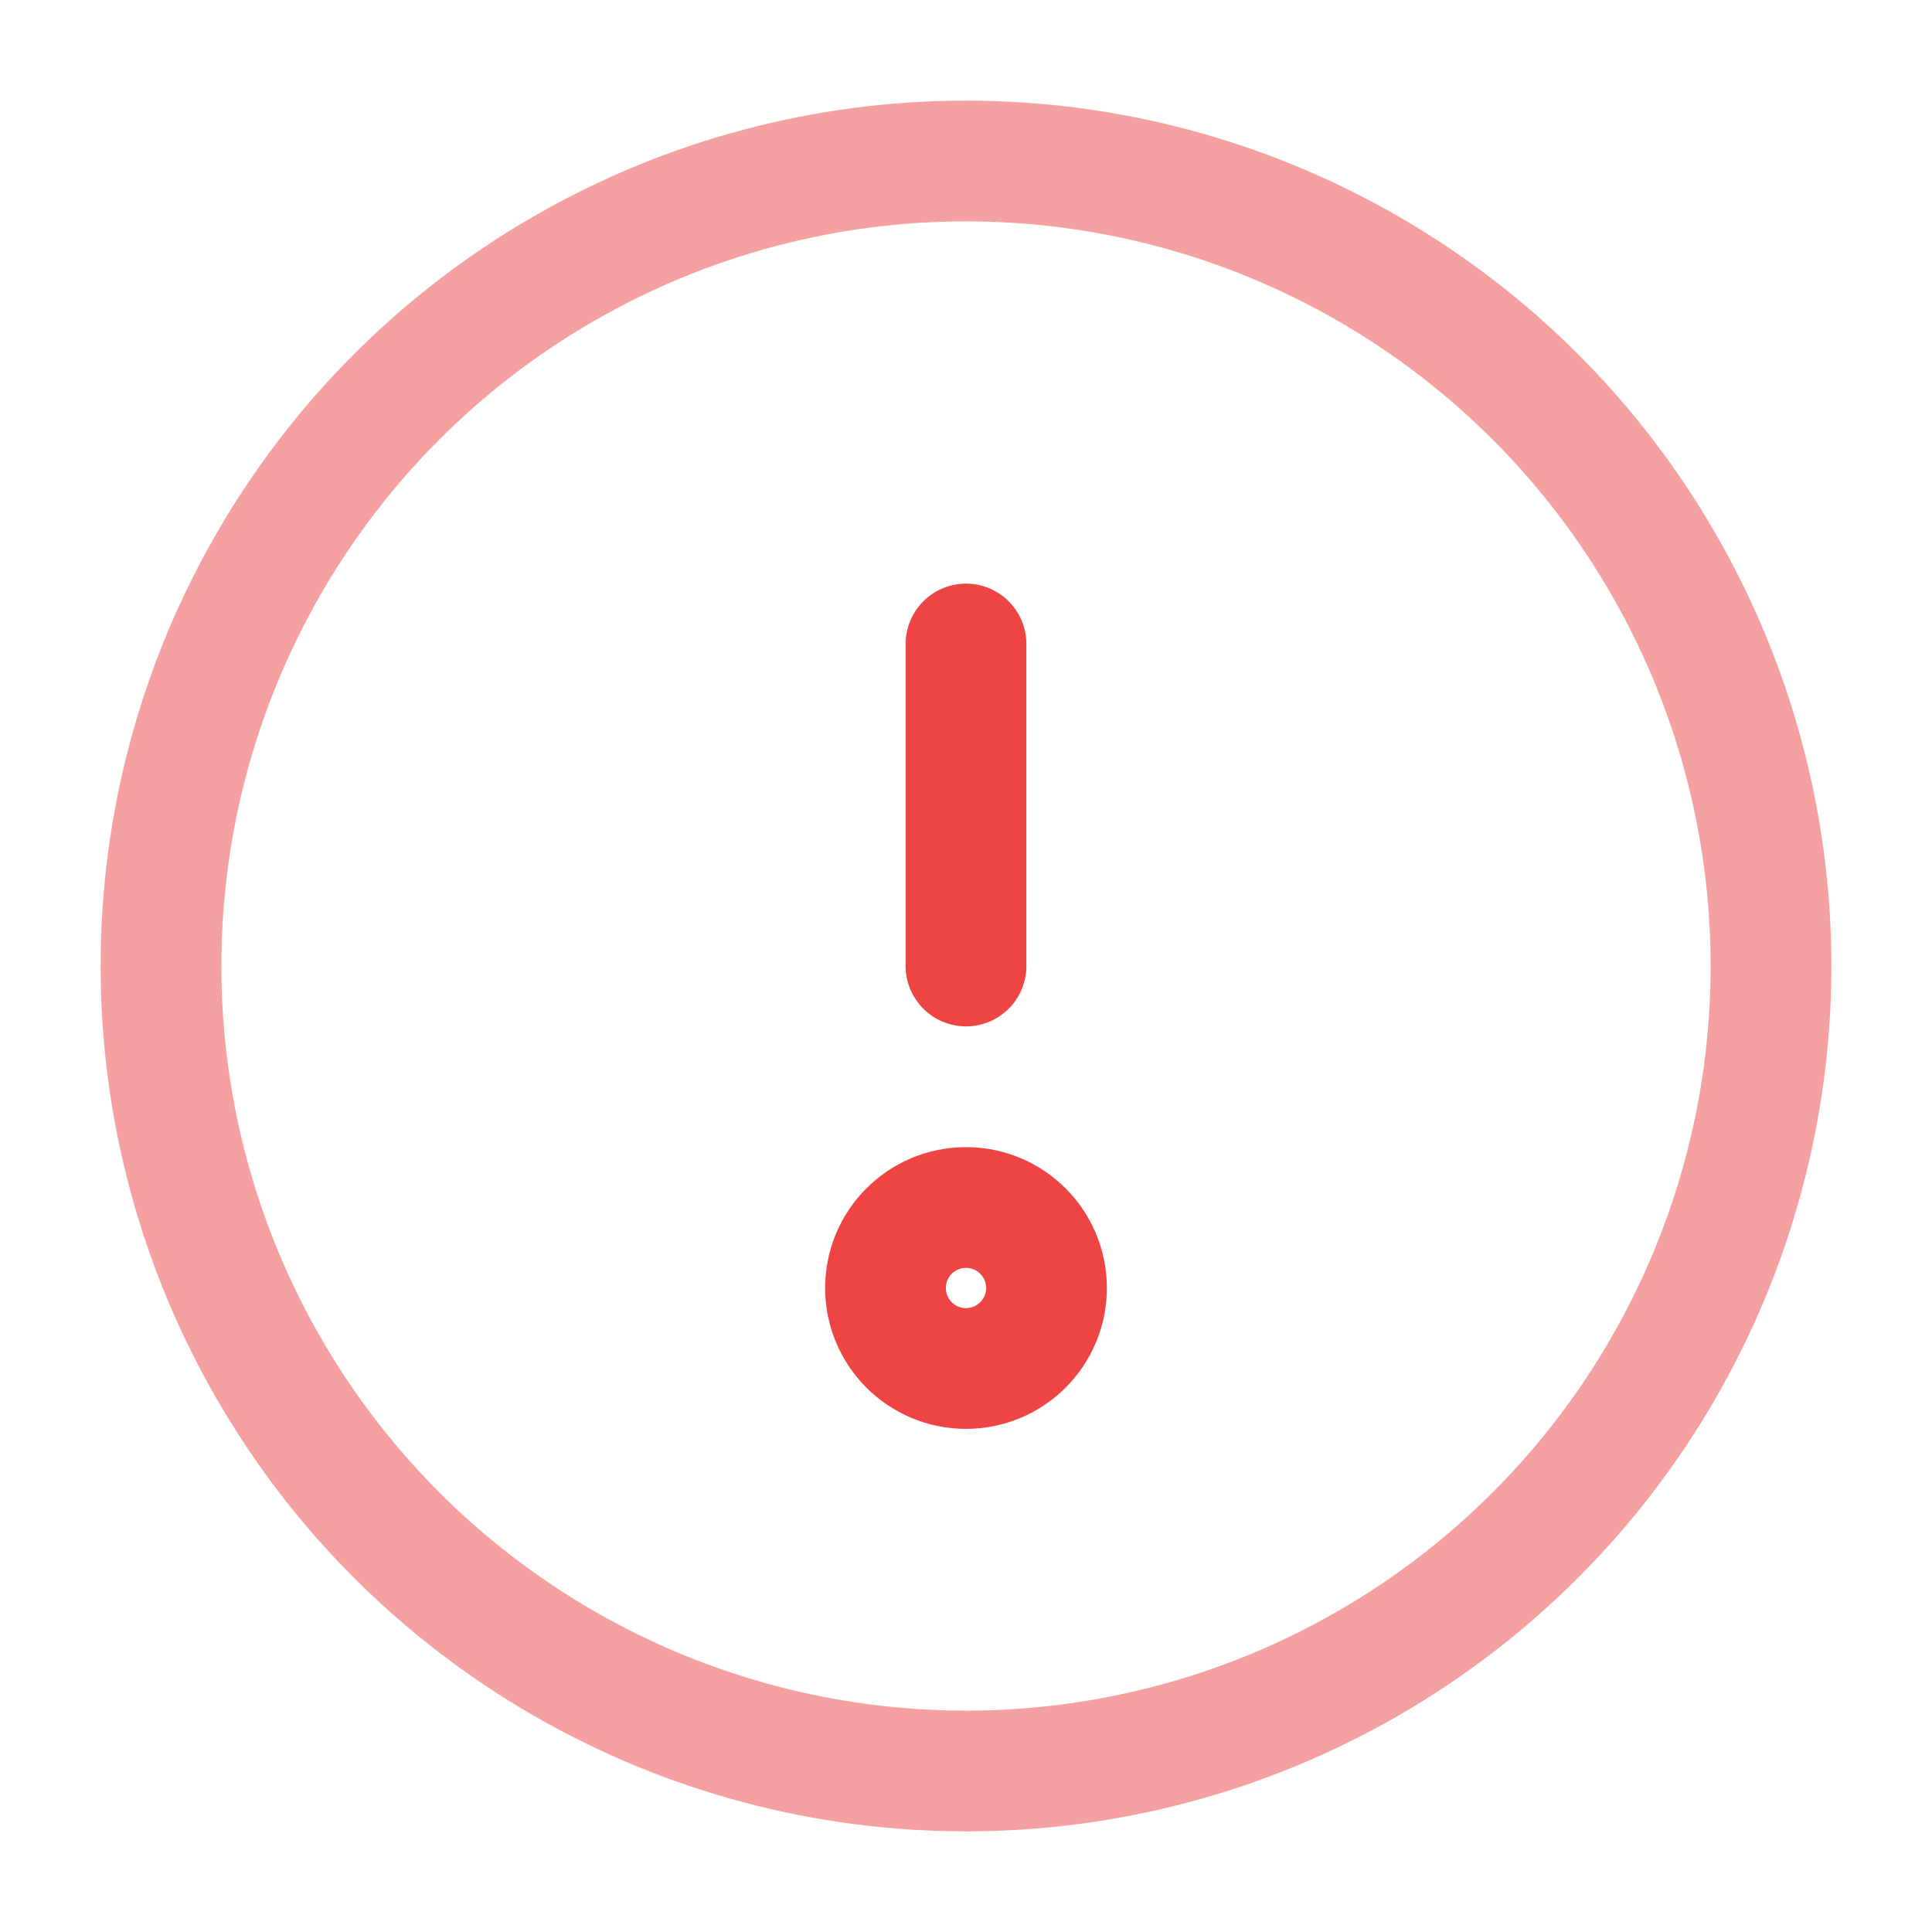 <svg xmlns="http://www.w3.org/2000/svg" width="120" height="120" viewBox="0 0 24 24" fill="none" stroke="#ef4444" stroke-width="1.5" stroke-linecap="round" stroke-linejoin="round">
  <circle cx="12" cy="12" r="10" stroke-opacity="0.5"/>
  <line x1="12" y1="8" x2="12" y2="12"/>
  <circle cx="12" cy="16" r="1"/>
</svg>
